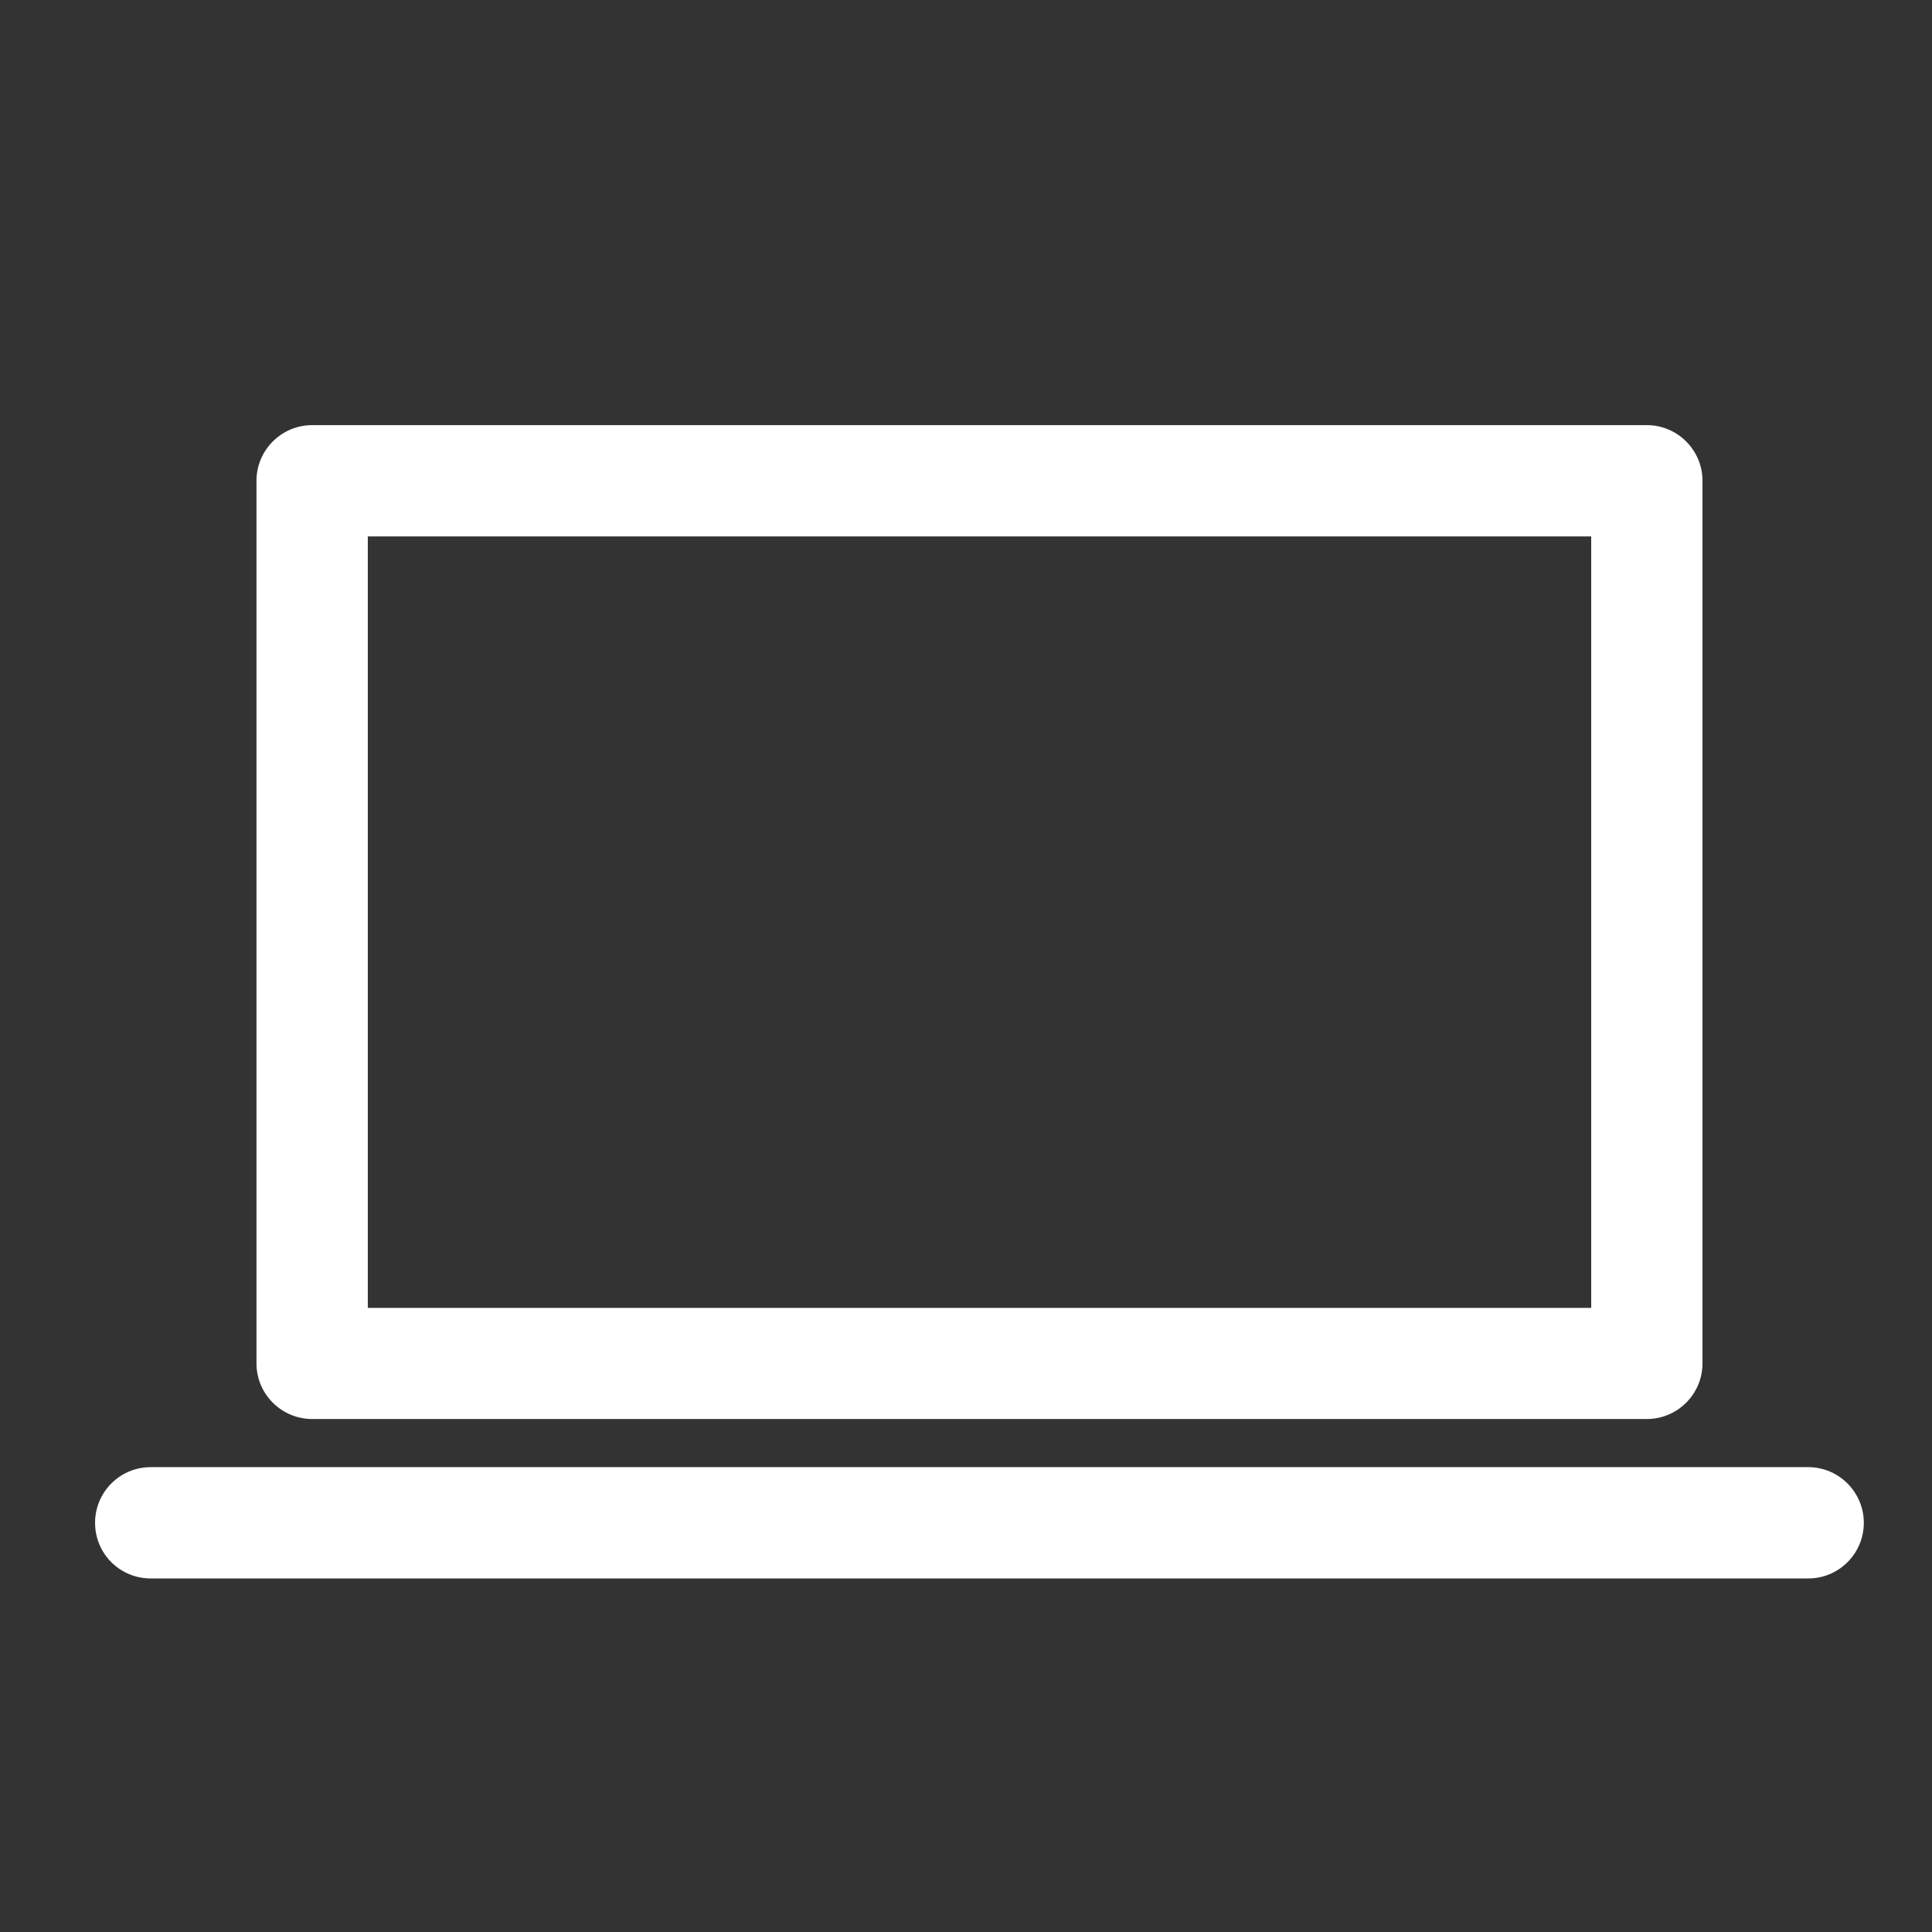 <?xml version="1.0" encoding="utf-8"?>
<!-- Generator: Adobe Illustrator 24.0.1, SVG Export Plug-In . SVG Version: 6.00 Build 0)  -->
<svg version="1.1" id="レイヤー_1" xmlns="http://www.w3.org/2000/svg" xmlns:xlink="http://www.w3.org/1999/xlink" x="0px"
	 y="0px" viewBox="0 0 48 48" style="enable-background:new 0 0 48 48;" xml:space="preserve">
<rect x="0" y="0" width="48" height="48" fill="#333333" stroke="none"/>
<style type="text/css">
	.st0{fill:#FFFFFF;}
</style>
<path class="st0" d="M7.755,10.562h0.034h33.126c0.76,0,1.383,0.619,1.383,1.383v0.034v21.893c0,0.765-0.623,1.383-1.383,1.383
	h-0.034H7.755c-0.76,0-1.383-0.618-1.383-1.383v-0.034V11.945C6.373,11.18,6.995,10.562,7.755,10.562L7.755,10.562z M3.745,39.216
	L3.745,39.216c-0.77,0-1.383-0.617-1.383-1.383c0-0.759,0.613-1.382,1.383-1.382h41.182c0.76,0,1.379,0.623,1.379,1.382
	c0,0.765-0.619,1.383-1.379,1.383H3.745L3.745,39.216z M39.533,13.327L39.533,13.327H9.138v19.167h30.395V13.327L39.533,13.327z"/>
</svg>
